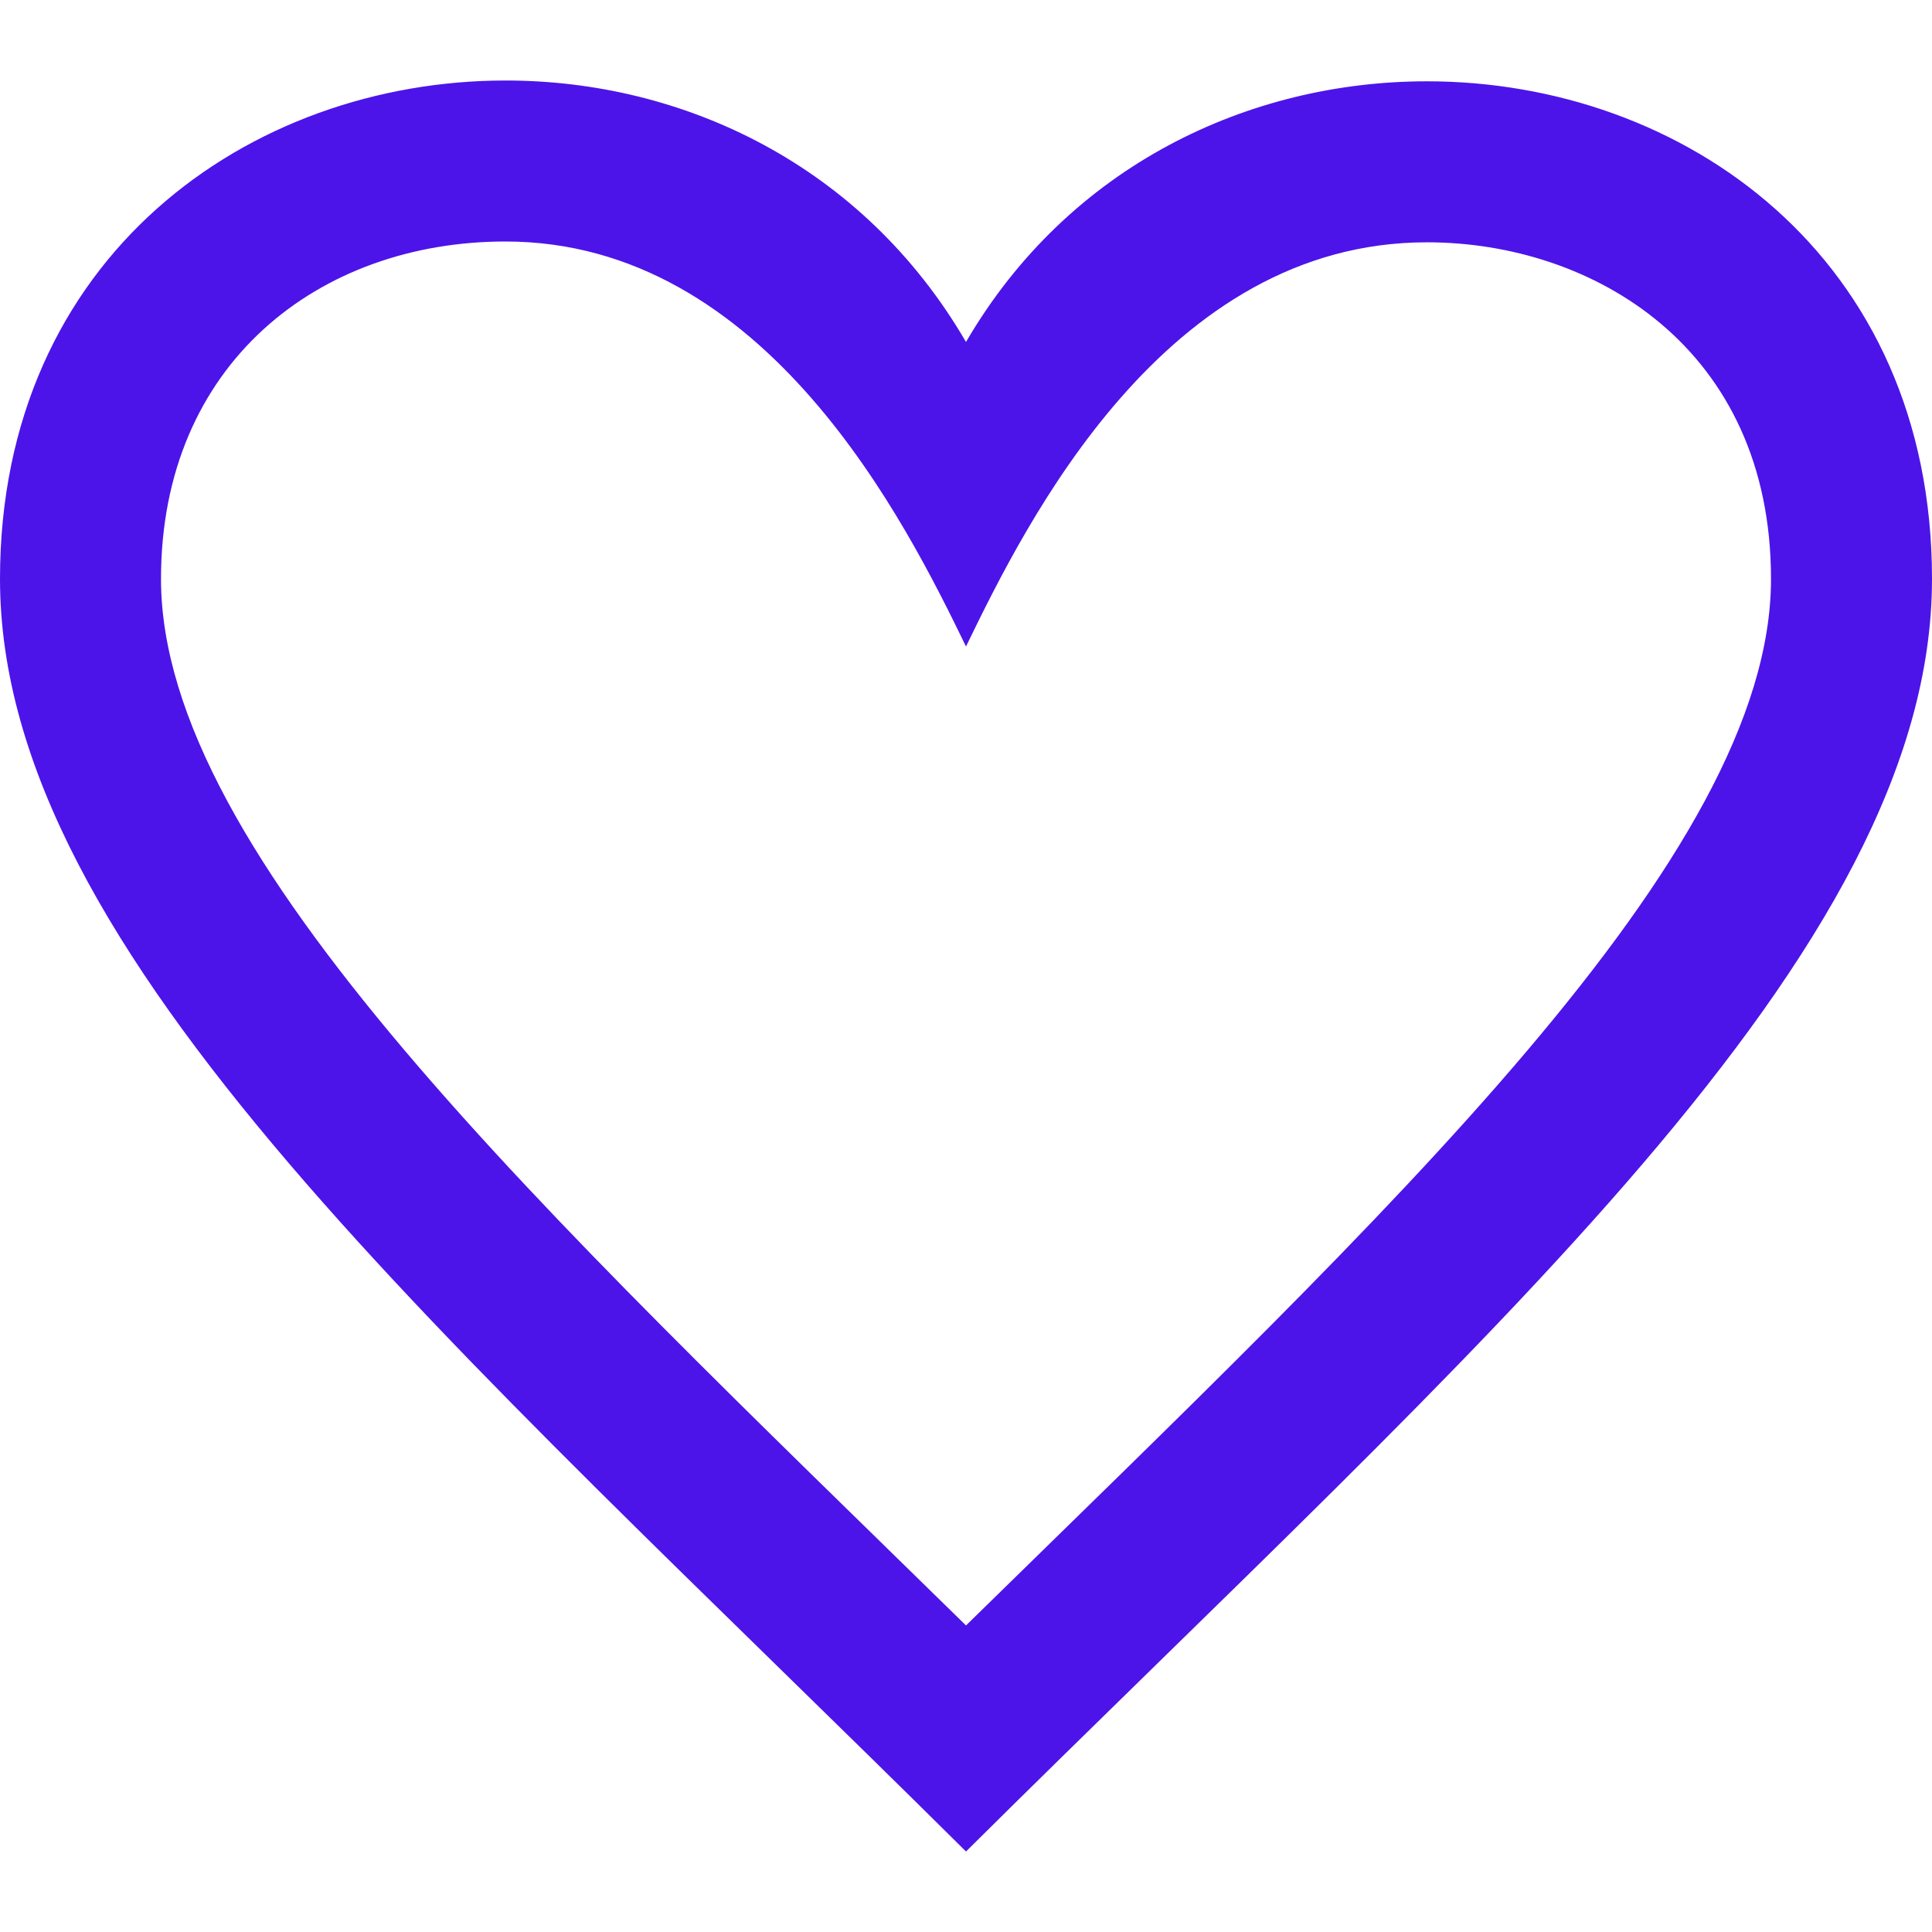 <svg width="24" height="24" viewBox="0 0 24 24" fill="none" xmlns="http://www.w3.org/2000/svg">
<path d="M6.28 3C9.516 3.001 11.253 6.491 12 8.031C12.75 6.484 14.469 3.01 17.726 3.01C19.784 3.01 22 4.319 22 7.192C22 10.634 17.256 15.043 12 20.192C6.742 15.041 2 10.633 2 7.192C2 4.516 3.965 2.999 6.28 3ZM6.281 1C3.098 1 0 3.187 0 7.192C0 11.853 5.57 16.619 12 23C18.43 16.619 24 11.853 24 7.192C24 3.181 20.903 1.01 17.726 1.01C15.522 1.01 13.28 2.052 12 4.248C10.715 2.042 8.478 1 6.281 1V1Z" fill="#4C14E9"/>
</svg>

